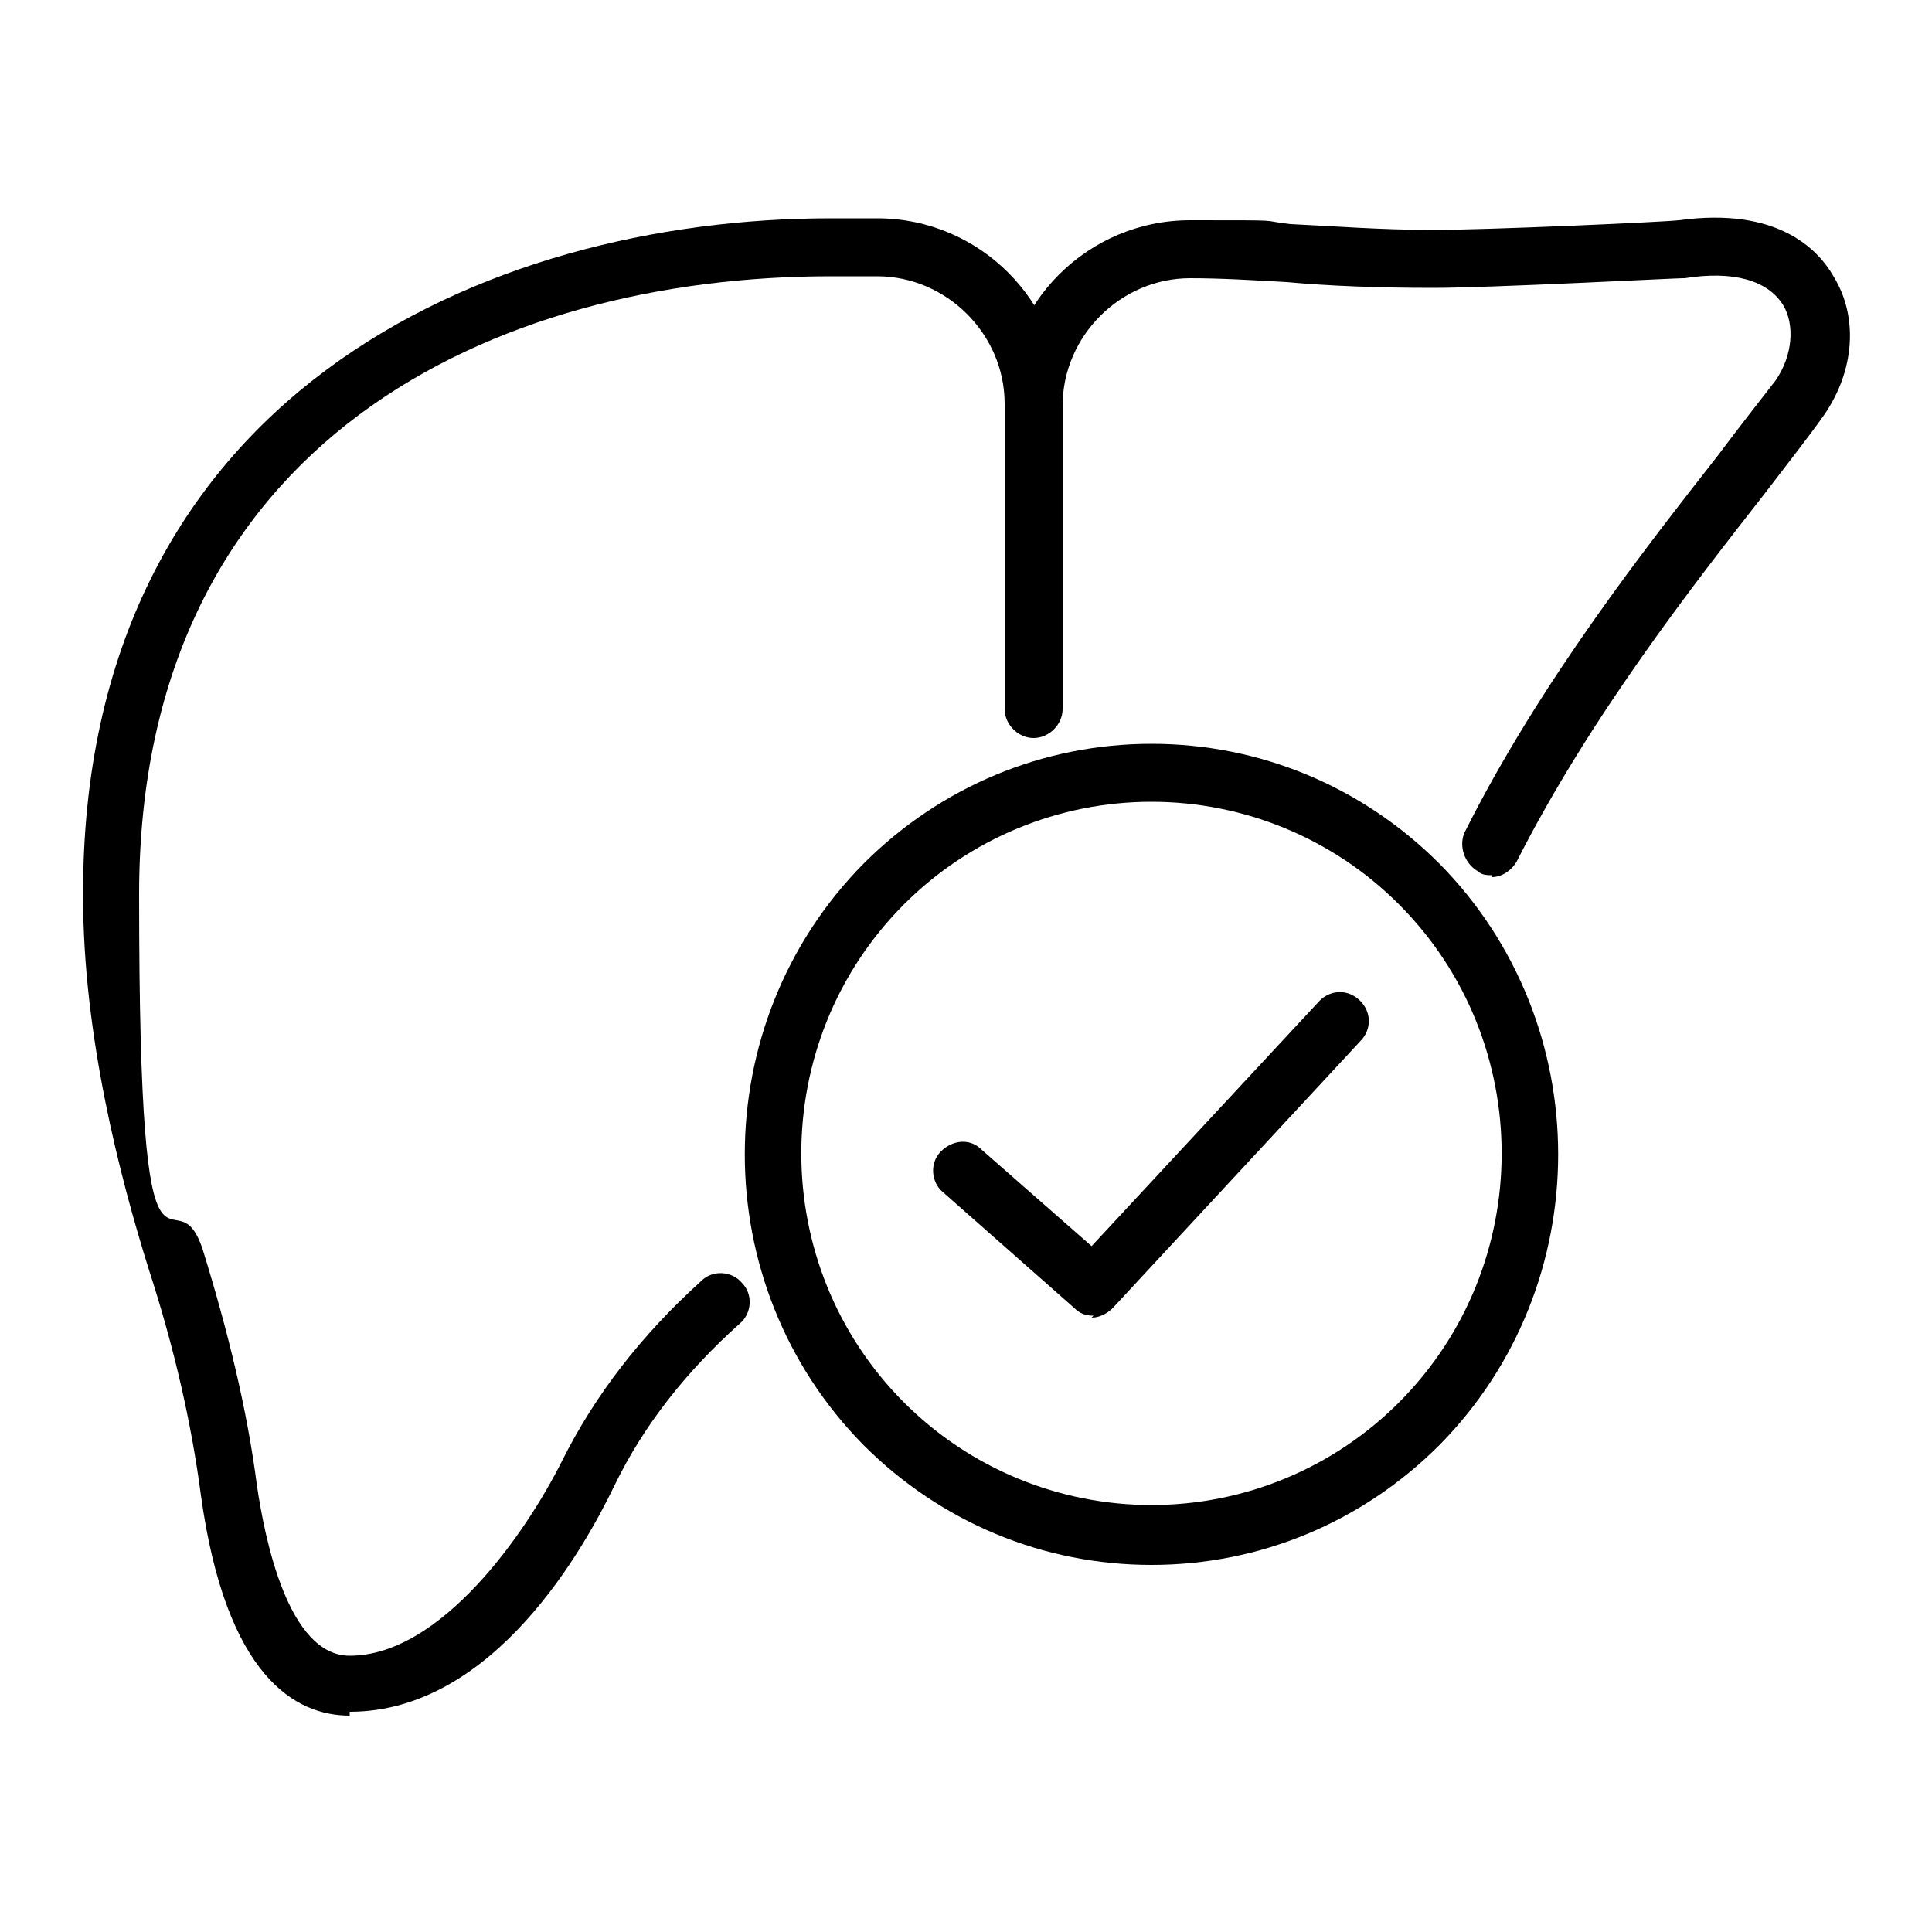 <svg fill="currentColor" viewBox="0 0 100 100" version="1.2" baseProfile="tiny" xmlns="http://www.w3.org/2000/svg"> <g> <g id="Layer_1"> <g> <g> <path d="M18.1,88.8c-2.8,0-6.4-2-7.7-11.4-.5-3.8-1.4-7.7-2.7-11.7-1.5-4.8-3.4-12.1-3.4-19.3C4.2,20.5,25.1,11.3,43,11.3h2.4c5.3,0,9.6,4.3,9.6,9.6v15.8c0,.8-.7,1.5-1.5,1.5s-1.5-.7-1.5-1.5v-15.8c0-3.6-3-6.6-6.6-6.6h-2.4C25.7,14.3,7.2,22.7,7.2,46.3s1.8,13.8,3.3,18.4c1.3,4.2,2.3,8.3,2.8,12.2.4,2.7,1.6,8.8,4.8,8.8,4.7,0,9.1-6.3,11-10.1,1.7-3.4,4.1-6.5,7.2-9.3.6-.6,1.6-.5,2.1.1.6.6.5,1.6-.1,2.1-2.8,2.5-5,5.3-6.5,8.4s-6.2,11.7-13.7,11.7Z"></path> <path d="M77.2,45.3c-.2,0-.5,0-.7-.2-.7-.4-1-1.3-.7-2,3.9-7.8,9.5-14.9,13.1-19.5,1.2-1.6,2.3-3,3-3.9.9-1.3,1-2.9.4-3.9-.8-1.3-2.6-1.8-5.1-1.4,0,0,0,0-.1,0-.4,0-10,.5-12.9.5s-5.4-.1-7.6-.3c-1.8-.1-3.4-.2-5-.2-3.6,0-6.6,3-6.6,6.6s-.7,1.5-1.5,1.5-1.5-.7-1.5-1.5c0-5.3,4.3-9.6,9.6-9.6s3.4,0,5.2.2c2.2.1,4.6.3,7.4.3s11.8-.4,12.7-.5c5.1-.7,7.2,1.5,8,2.9,1.3,2.1,1.1,4.9-.5,7.2-.7,1-1.8,2.4-3.1,4.1-3.6,4.6-9,11.5-12.8,19-.3.5-.8.8-1.3.8Z"></path> </g> <g> <path d="M59.6,81h0c-5.6,0-10.9-2.2-14.9-6.2-8.2-8.3-8.2-21.8,0-30.1,4-4,9.3-6.2,14.9-6.2,5.6,0,10.9,2.2,14.9,6.2h0c8.2,8.3,8.2,21.8,0,30.1-4,4-9.3,6.2-14.9,6.2ZM59.6,41.5c-4.8,0-9.4,1.9-12.8,5.3-7.1,7.1-7.1,18.7,0,25.8,3.4,3.4,8,5.3,12.8,5.3s9.4-1.9,12.8-5.3c7.1-7.1,7.1-18.7,0-25.8-3.4-3.4-8-5.3-12.8-5.3Z"></path> <path d="M56.6,68.1c-.4,0-.7-.1-1-.4l-6.8-6c-.6-.5-.7-1.5-.1-2.1s1.5-.7,2.1-.1l5.7,5,11.8-12.7c.6-.6,1.5-.6,2.1,0,.6.6.6,1.5,0,2.1l-12.8,13.8c-.3.3-.7.5-1.1.5Z"></path> </g> </g> </g> </g></svg>